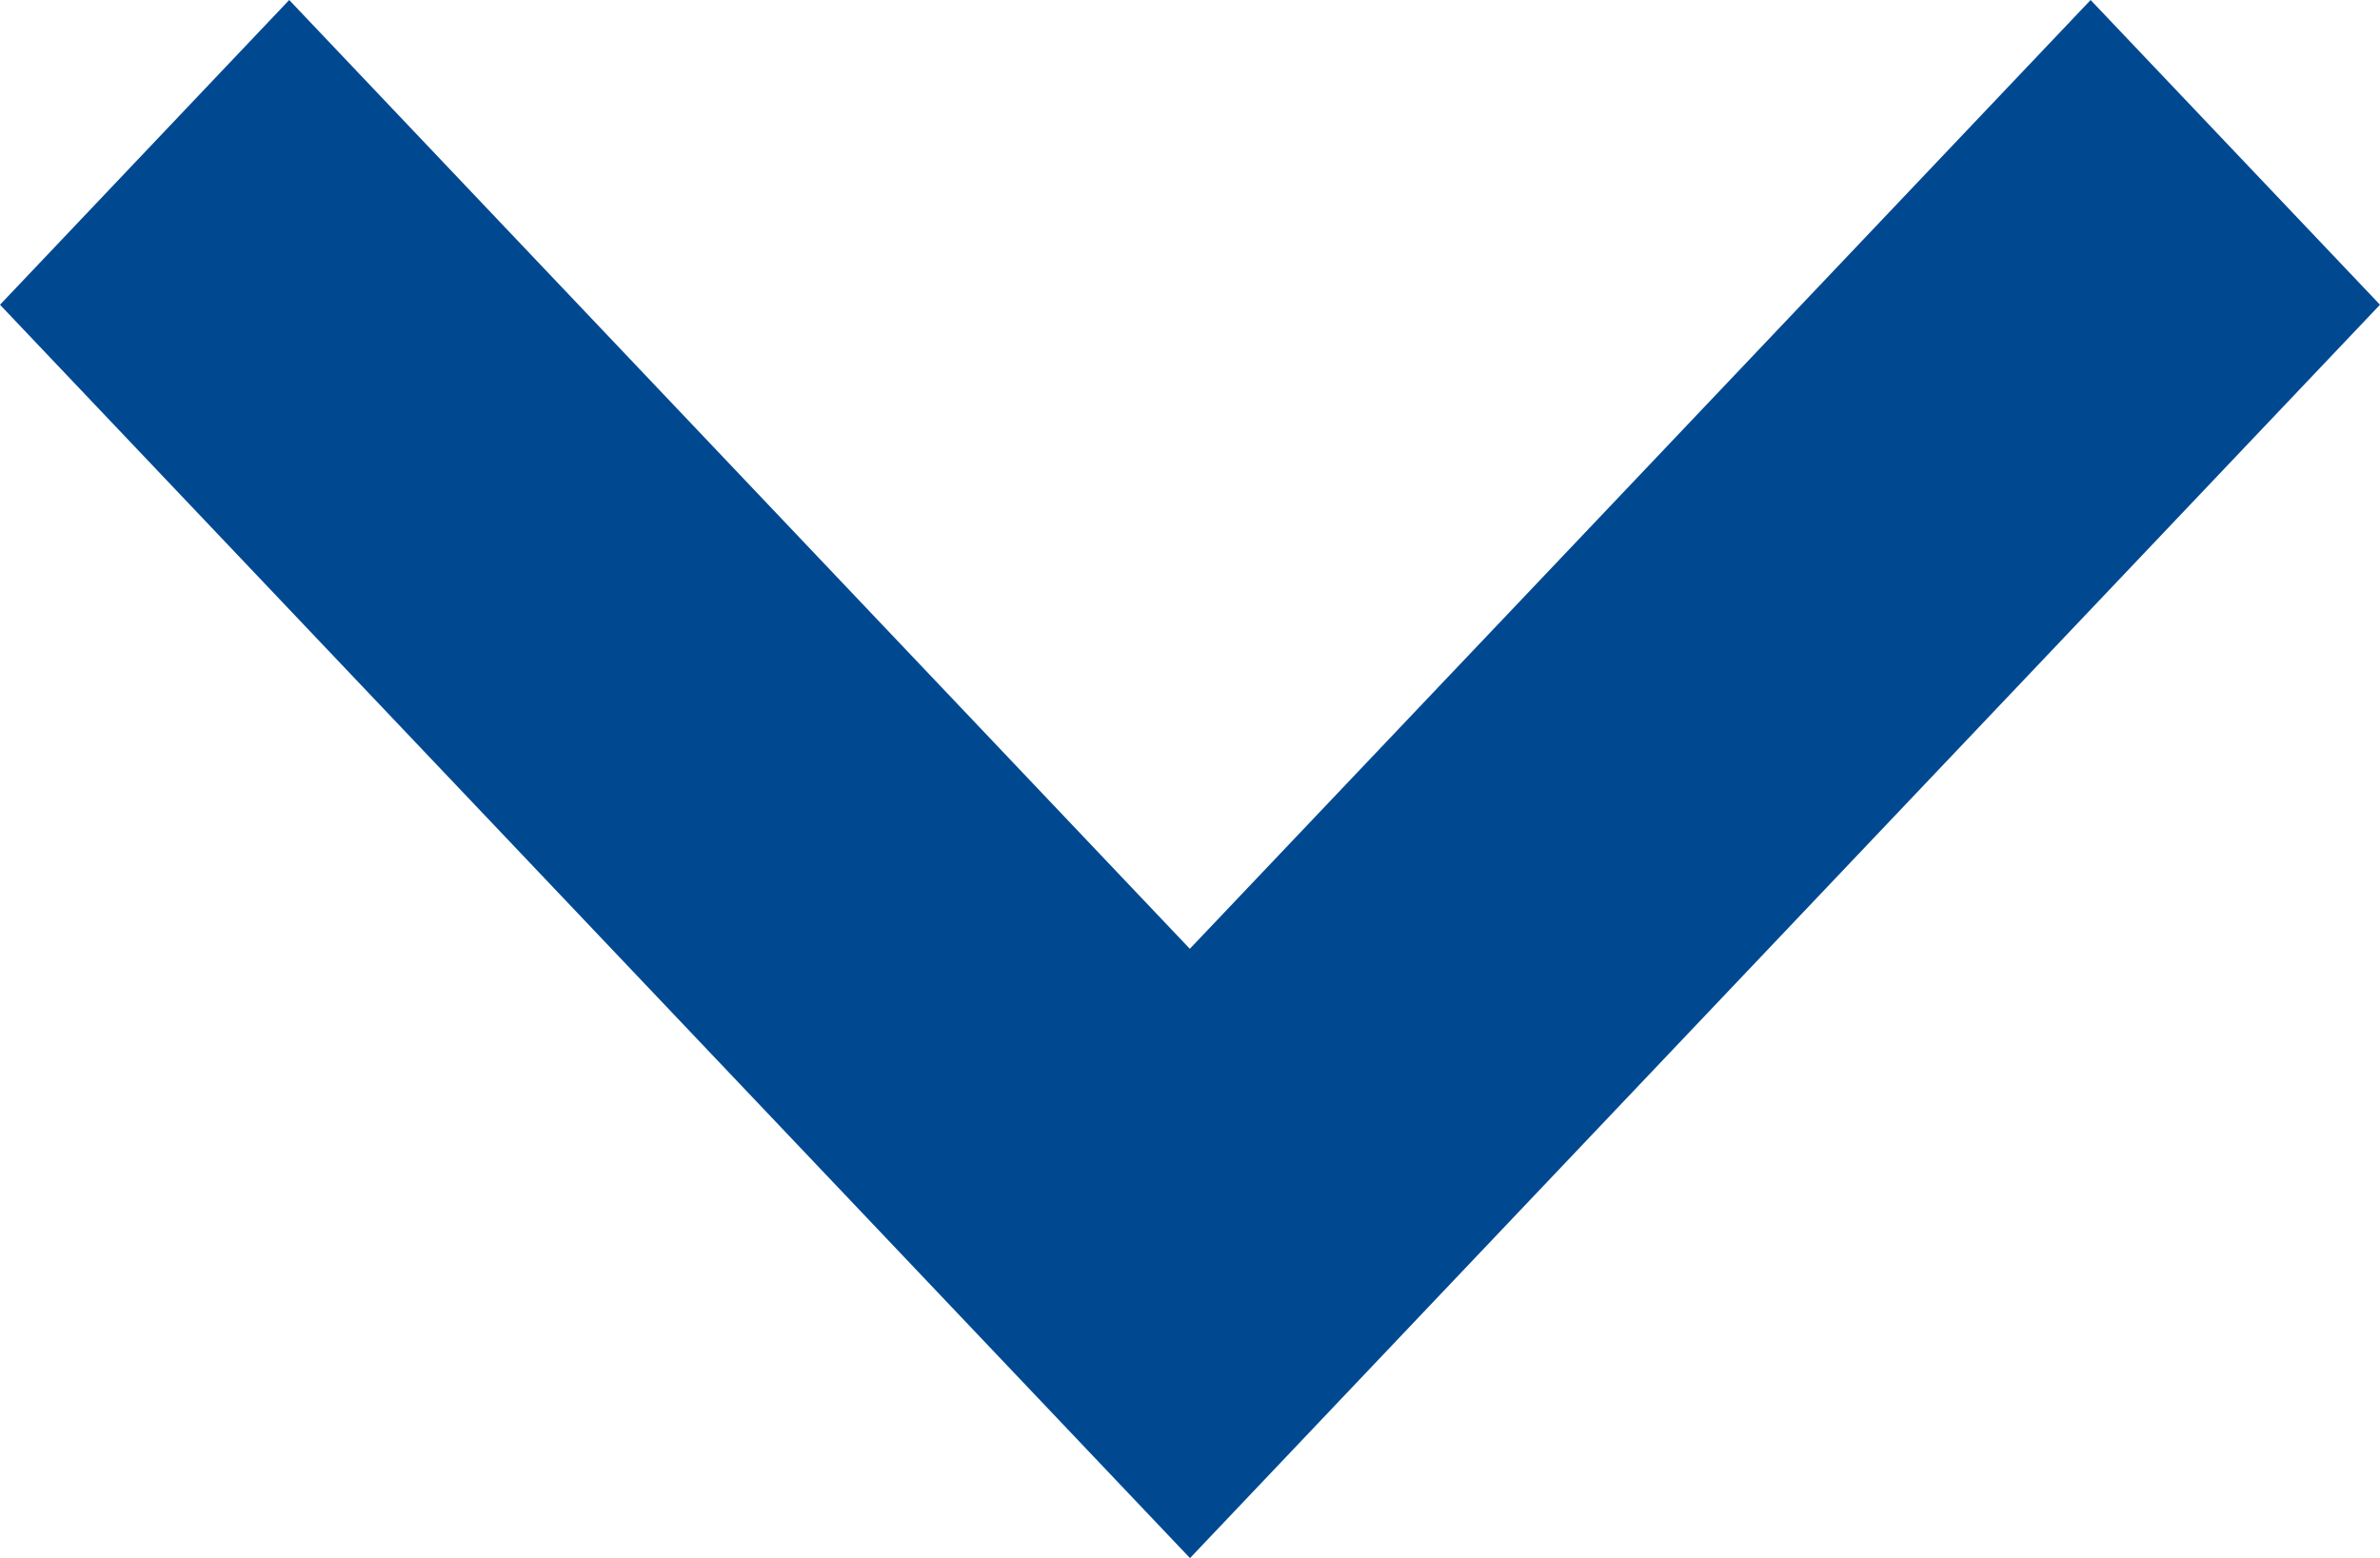 <?xml version="1.0" encoding="utf-8"?>
<!-- Generator: Adobe Illustrator 21.0.0, SVG Export Plug-In . SVG Version: 6.00 Build 0)  -->
<svg version="1.1" id="Layer_1" xmlns="http://www.w3.org/2000/svg" xmlns:xlink="http://www.w3.org/1999/xlink" x="0px" y="0px"
	 viewBox="0 0 1356.2 888.1" style="enable-background:new 0 0 1356.2 888.1;" xml:space="preserve">
<style type="text/css">
	.st0{fill:#004991;}
</style>
<path class="st0" d="M678.1,888.1C452,649.9,226.2,412,0,173.7C55,115.7,109.8,58,164.8,0c171.2,180.4,342,360.4,513.2,540.8
	C849.2,360.5,1020,180.6,1191.3,0c55,57.9,109.7,115.6,164.9,173.7C1130,412,904.2,649.9,678.1,888.1z"/>
</svg>
